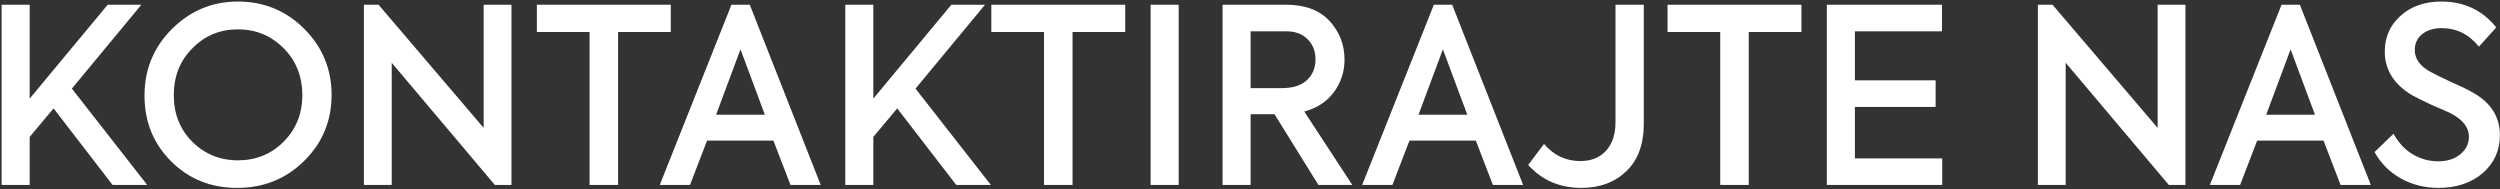 <svg width="1230" height="93" viewBox="0 0 1230 93" fill="none" xmlns="http://www.w3.org/2000/svg">
<rect x="0" y="0" width="1230" height="93" fill="#333333" stroke="none"/>
<path d="M72.44 91H55.4L26.36 53.32L14.6 67.36V91H0.8V2.32H14.6V48.52L53 2.32H69.56L35.36 43.6L72.44 91ZM116.698 92.44C103.738 92.44 92.897 88.08 84.177 79.36C75.457 70.64 71.097 59.88 71.097 47.08C71.097 34.2 75.578 23.28 84.537 14.32C93.578 5.28 104.418 0.76 117.058 0.76C129.858 0.76 140.738 5.24 149.698 14.2C158.658 23.16 163.138 34 163.138 46.72C163.138 59.44 158.658 70.24 149.698 79.12C140.738 88 129.738 92.44 116.698 92.44ZM94.498 69.64C100.658 75.8 108.178 78.88 117.058 78.88C125.938 78.88 133.418 75.84 139.498 69.76C145.658 63.6 148.738 55.96 148.738 46.84C148.738 37.56 145.658 29.84 139.498 23.68C133.338 17.52 125.858 14.44 117.058 14.44C108.178 14.44 100.698 17.56 94.618 23.8C88.537 29.88 85.498 37.56 85.498 46.84C85.498 55.96 88.498 63.56 94.498 69.64ZM237.962 62.92V2.32H251.642V91H243.482L192.722 30.88V91H179.042V2.32H186.242L237.962 62.92ZM290.061 91V15.76H264.141V2.32H330.021V15.76H304.101V91H290.061ZM403.798 91H388.918L380.518 69.16H347.878L339.478 91H324.598L359.878 2.32H368.878L403.798 91ZM376.318 56.44L364.318 24.28L352.318 56.44H376.318ZM487.518 91H470.478L441.438 53.32L429.678 67.36V91H415.878V2.32H429.678V48.52L468.078 2.32H484.638L450.438 43.6L487.518 91ZM513.655 91V15.76H487.735V2.32H553.615V15.76H527.695V91H513.655ZM566.113 91V2.32H579.913V91H566.113ZM665.343 91H648.663L627.063 56.2H615.303V91H601.503V2.32H632.823C642.023 2.32 649.103 4.96 654.063 10.24C659.023 15.6 661.503 21.96 661.503 29.32C661.503 35.32 659.743 40.68 656.223 45.4C652.783 50.04 647.943 53.2 641.703 54.88L665.343 91ZM632.823 15.4H615.303V43.36H630.663C636.023 43.36 640.103 42.08 642.903 39.52C645.783 36.88 647.223 33.44 647.223 29.2C647.223 25.2 645.943 21.92 643.383 19.36C640.823 16.72 637.303 15.4 632.823 15.4ZM749.384 91H734.504L726.104 69.16H693.464L685.064 91H670.184L705.464 2.32H714.464L749.384 91ZM721.904 56.44L709.904 24.28L697.904 56.44H721.904ZM778.024 92.44C767.384 92.44 758.664 88.68 751.864 81.16L759.664 70.84C764.464 76.44 770.424 79.24 777.544 79.24C782.824 79.24 787.024 77.56 790.144 74.2C793.264 70.76 794.824 66.08 794.824 60.16V2.32H808.744V60.76C808.744 71 805.864 78.84 800.104 84.28C794.424 89.72 787.064 92.44 778.024 92.44ZM846.35 91V15.76H820.43V2.32H886.31V15.76H860.39V91H846.35ZM955.568 91H898.808V2.32H955.448V15.4H912.608V39.52H952.328V52.6H912.608V77.92H955.568V91ZM1061.56 62.92V2.32H1075.24V91H1067.08L1016.32 30.88V91H1002.64V2.32H1009.84L1061.56 62.92ZM1166.45 91H1151.57L1143.17 69.16H1110.53L1102.13 91H1087.25L1122.53 2.32H1131.53L1166.45 91ZM1138.97 56.44L1126.97 24.28L1114.97 56.44H1138.97ZM1199.59 92.44C1193.03 92.44 1186.95 90.92 1181.35 87.88C1175.75 84.76 1171.39 80.4 1168.27 74.8L1177.63 65.8C1180.03 70.2 1183.15 73.56 1186.99 75.88C1190.91 78.2 1195.11 79.36 1199.59 79.36C1204.07 79.36 1207.71 78.2 1210.51 75.88C1213.31 73.56 1214.71 70.68 1214.71 67.24C1214.71 62.76 1211.79 58.96 1205.95 55.84C1204.51 55.12 1201.51 53.8 1196.95 51.88C1192.15 49.64 1188.75 47.96 1186.75 46.84C1177.79 41.48 1173.31 34.32 1173.31 25.36C1173.31 18.32 1175.87 12.48 1180.99 7.84C1186.19 3.12 1192.91 0.76 1201.15 0.76C1212.35 0.76 1221.35 5 1228.15 13.48L1219.63 22.96C1214.75 16.88 1208.63 13.84 1201.27 13.84C1197.35 13.84 1194.15 14.84 1191.67 16.84C1189.27 18.76 1188.07 21.36 1188.07 24.64C1188.07 28.88 1190.55 32.4 1195.51 35.2C1198.15 36.64 1201.47 38.28 1205.47 40.12C1210.11 42.12 1213.75 43.88 1216.39 45.4C1225.43 50.36 1229.95 57.4 1229.95 66.52C1229.95 74.04 1227.11 80.28 1221.43 85.24C1215.75 90.04 1208.47 92.44 1199.59 92.44Z" fill="white"/>
</svg>
